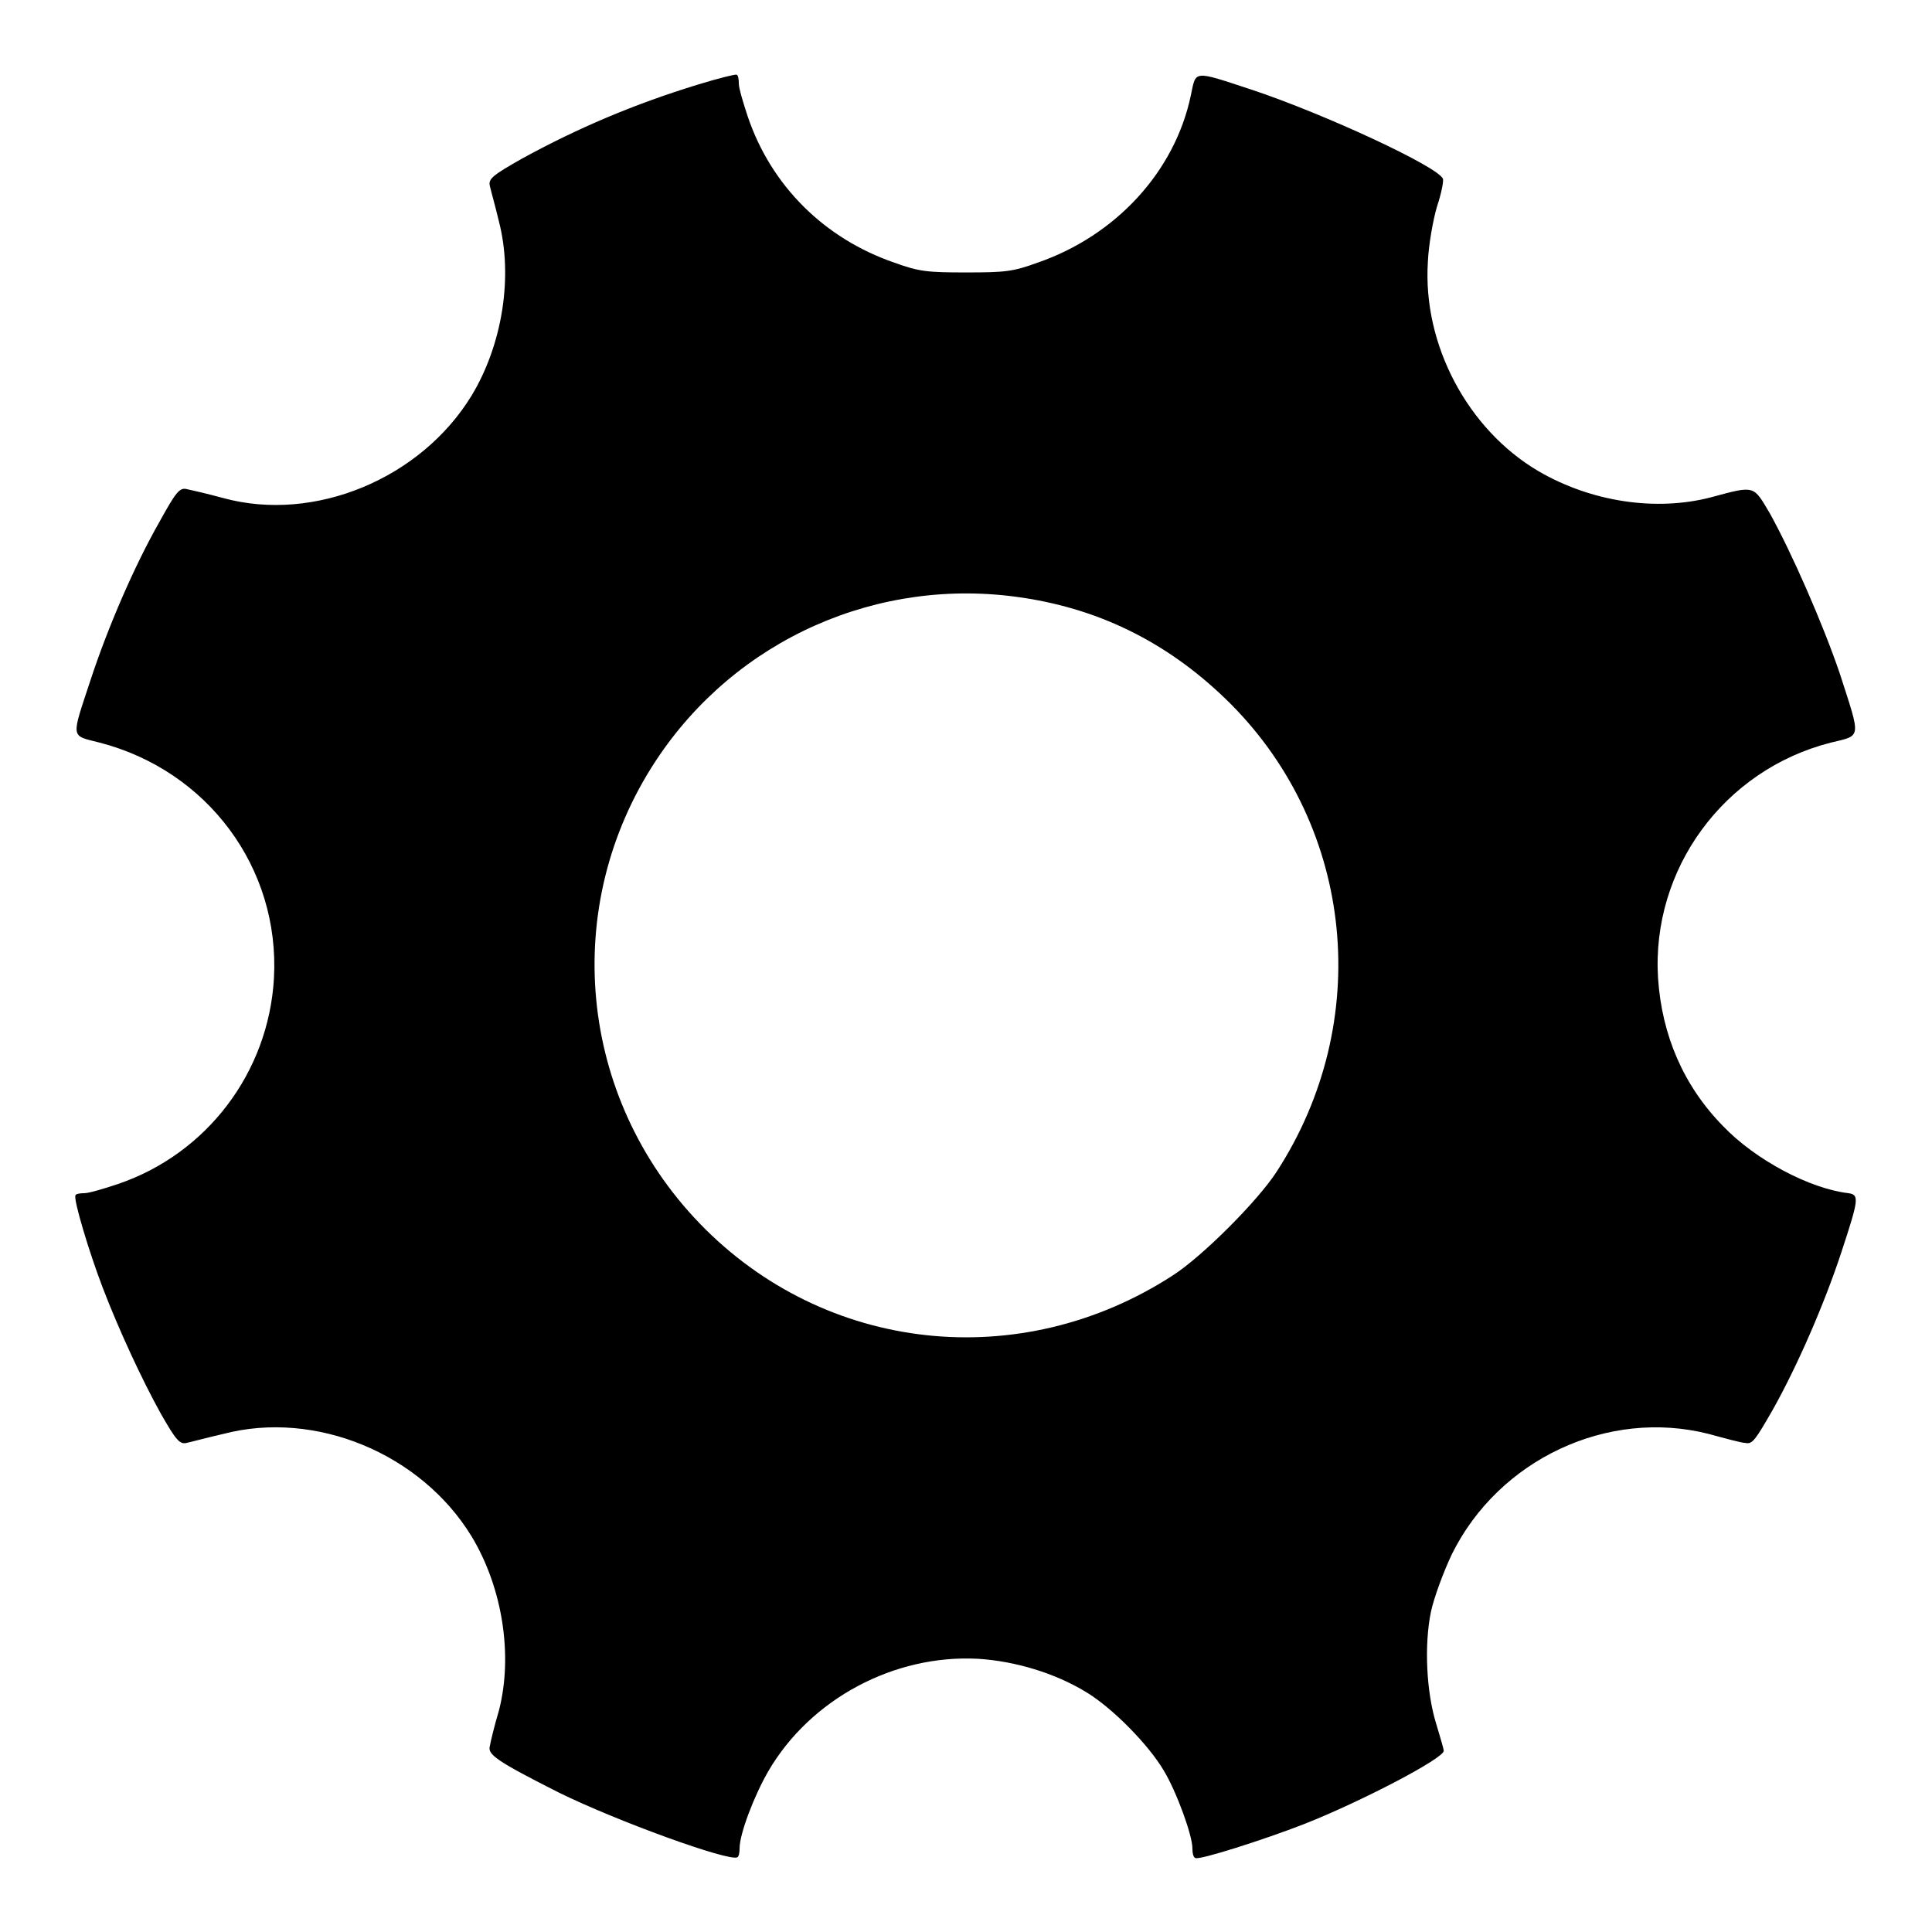 <?xml version="1.0" encoding="utf-8"?>
<!-- Svg Vector Icons : http://www.onlinewebfonts.com/icon -->
<!DOCTYPE svg PUBLIC "-//W3C//DTD SVG 1.1//EN" "http://www.w3.org/Graphics/SVG/1.1/DTD/svg11.dtd">
<svg version="1.1" xmlns="http://www.w3.org/2000/svg" xmlns:xlink="http://www.w3.org/1999/xlink" x="0px" y="0px" viewBox="0 0 256 256" enable-background="new 0 0 256 256" xml:space="preserve">
<g><g><g><path fill="#000000" d="M92.5,11.2c-8.5,2.6-16,5.8-23.3,9.8c-3.9,2.2-4.5,2.7-4.3,3.6c0.1,0.5,0.7,2.6,1.2,4.7c1.9,7.3,0.5,16.3-3.6,23.1c-6.7,11-20.8,16.9-32.9,13.6c-2.2-0.6-4.4-1.1-4.9-1.2c-0.9-0.2-1.4,0.4-3.6,4.4C17.8,75,14.3,83.1,12,90.1c-2.6,7.9-2.7,7.3,1.2,8.3c14.3,3.7,23.9,16.6,23.1,31.2c-0.7,12.5-8.9,23.3-20.7,27.3c-1.8,0.6-3.8,1.2-4.4,1.2c-0.6,0-1.2,0.1-1.2,0.3c-0.3,0.5,1.8,7.5,3.6,12.2c2.1,5.5,5.2,12.2,7.7,16.7c2,3.5,2.5,4.1,3.4,3.9c0.5-0.1,2.7-0.7,4.9-1.2c12.2-3.2,26.2,2.6,32.9,13.6c4.1,6.8,5.5,15.8,3.6,23.1c-0.6,2-1.1,4.1-1.2,4.7c-0.3,1.1,1,2,9.1,6.1c7.7,3.8,22.6,9.2,23.7,8.6c0.2-0.1,0.3-0.6,0.3-1.2c0-1.9,1.9-6.9,3.8-10.2c5.6-9.6,16.7-15.5,27.8-14.9c4.9,0.3,10.2,1.9,14.3,4.4c3.5,2.1,8.3,7,10.3,10.4c1.7,2.8,3.8,8.6,3.8,10.3c0,0.6,0.1,1.2,0.4,1.3c0.5,0.3,9-2.4,14.4-4.5c7.6-3,18.5-8.7,18.5-9.7c0-0.3-0.5-1.9-1-3.6c-1.3-4.2-1.6-10.4-0.7-14.8c0.4-1.9,1.7-5.4,2.8-7.7c6.2-12.5,20.6-19.3,34-15.9c2.2,0.6,4.4,1.2,4.9,1.2c0.9,0.2,1.3-0.4,3.6-4.4c3.2-5.7,6.8-13.9,9.1-20.9c2.3-7,2.4-7.6,0.9-7.8c-5.1-0.6-12.3-4.4-16.6-8.9c-5.2-5.3-8.1-12-8.6-19.6c-0.9-14.4,8.7-27.6,22.9-31.2c4.1-1,4-0.4,1.2-9.1c-2.2-6.5-6.4-16.1-9.3-21.3c-2.2-3.7-1.9-3.7-7.8-2.1c-7.3,1.9-15.9,0.6-22.9-3.5c-9.3-5.5-15.3-16.7-14.6-27.7c0.1-2.3,0.7-5.6,1.2-7.3c0.6-1.8,0.9-3.4,0.8-3.7c-0.6-1.6-15.7-8.6-25.3-11.8c-7.9-2.6-7.4-2.6-8.1,0.7c-2.1,10.1-9.9,18.6-20.3,22.2c-3.3,1.2-4.3,1.3-9.5,1.3c-5.1,0-6.2-0.1-9.5-1.3c-9.3-3.2-16.3-10.2-19.4-19.3c-0.6-1.8-1.2-3.8-1.2-4.4c0-0.6-0.1-1.2-0.3-1.2C97.5,9.8,95.1,10.4,92.5,11.2z M135.5,79.2c10.7,1.6,19.8,6.3,27.6,14.1c16.4,16.5,18.9,42.1,6.1,61.9c-2.5,3.9-9.9,11.3-13.8,13.8c-20.2,13.1-46.1,10.3-62.7-6.9c-16.1-16.7-18.5-42-5.8-61.3C97.5,84.7,116.4,76.3,135.5,79.2z"/></g></g></g>
</svg>